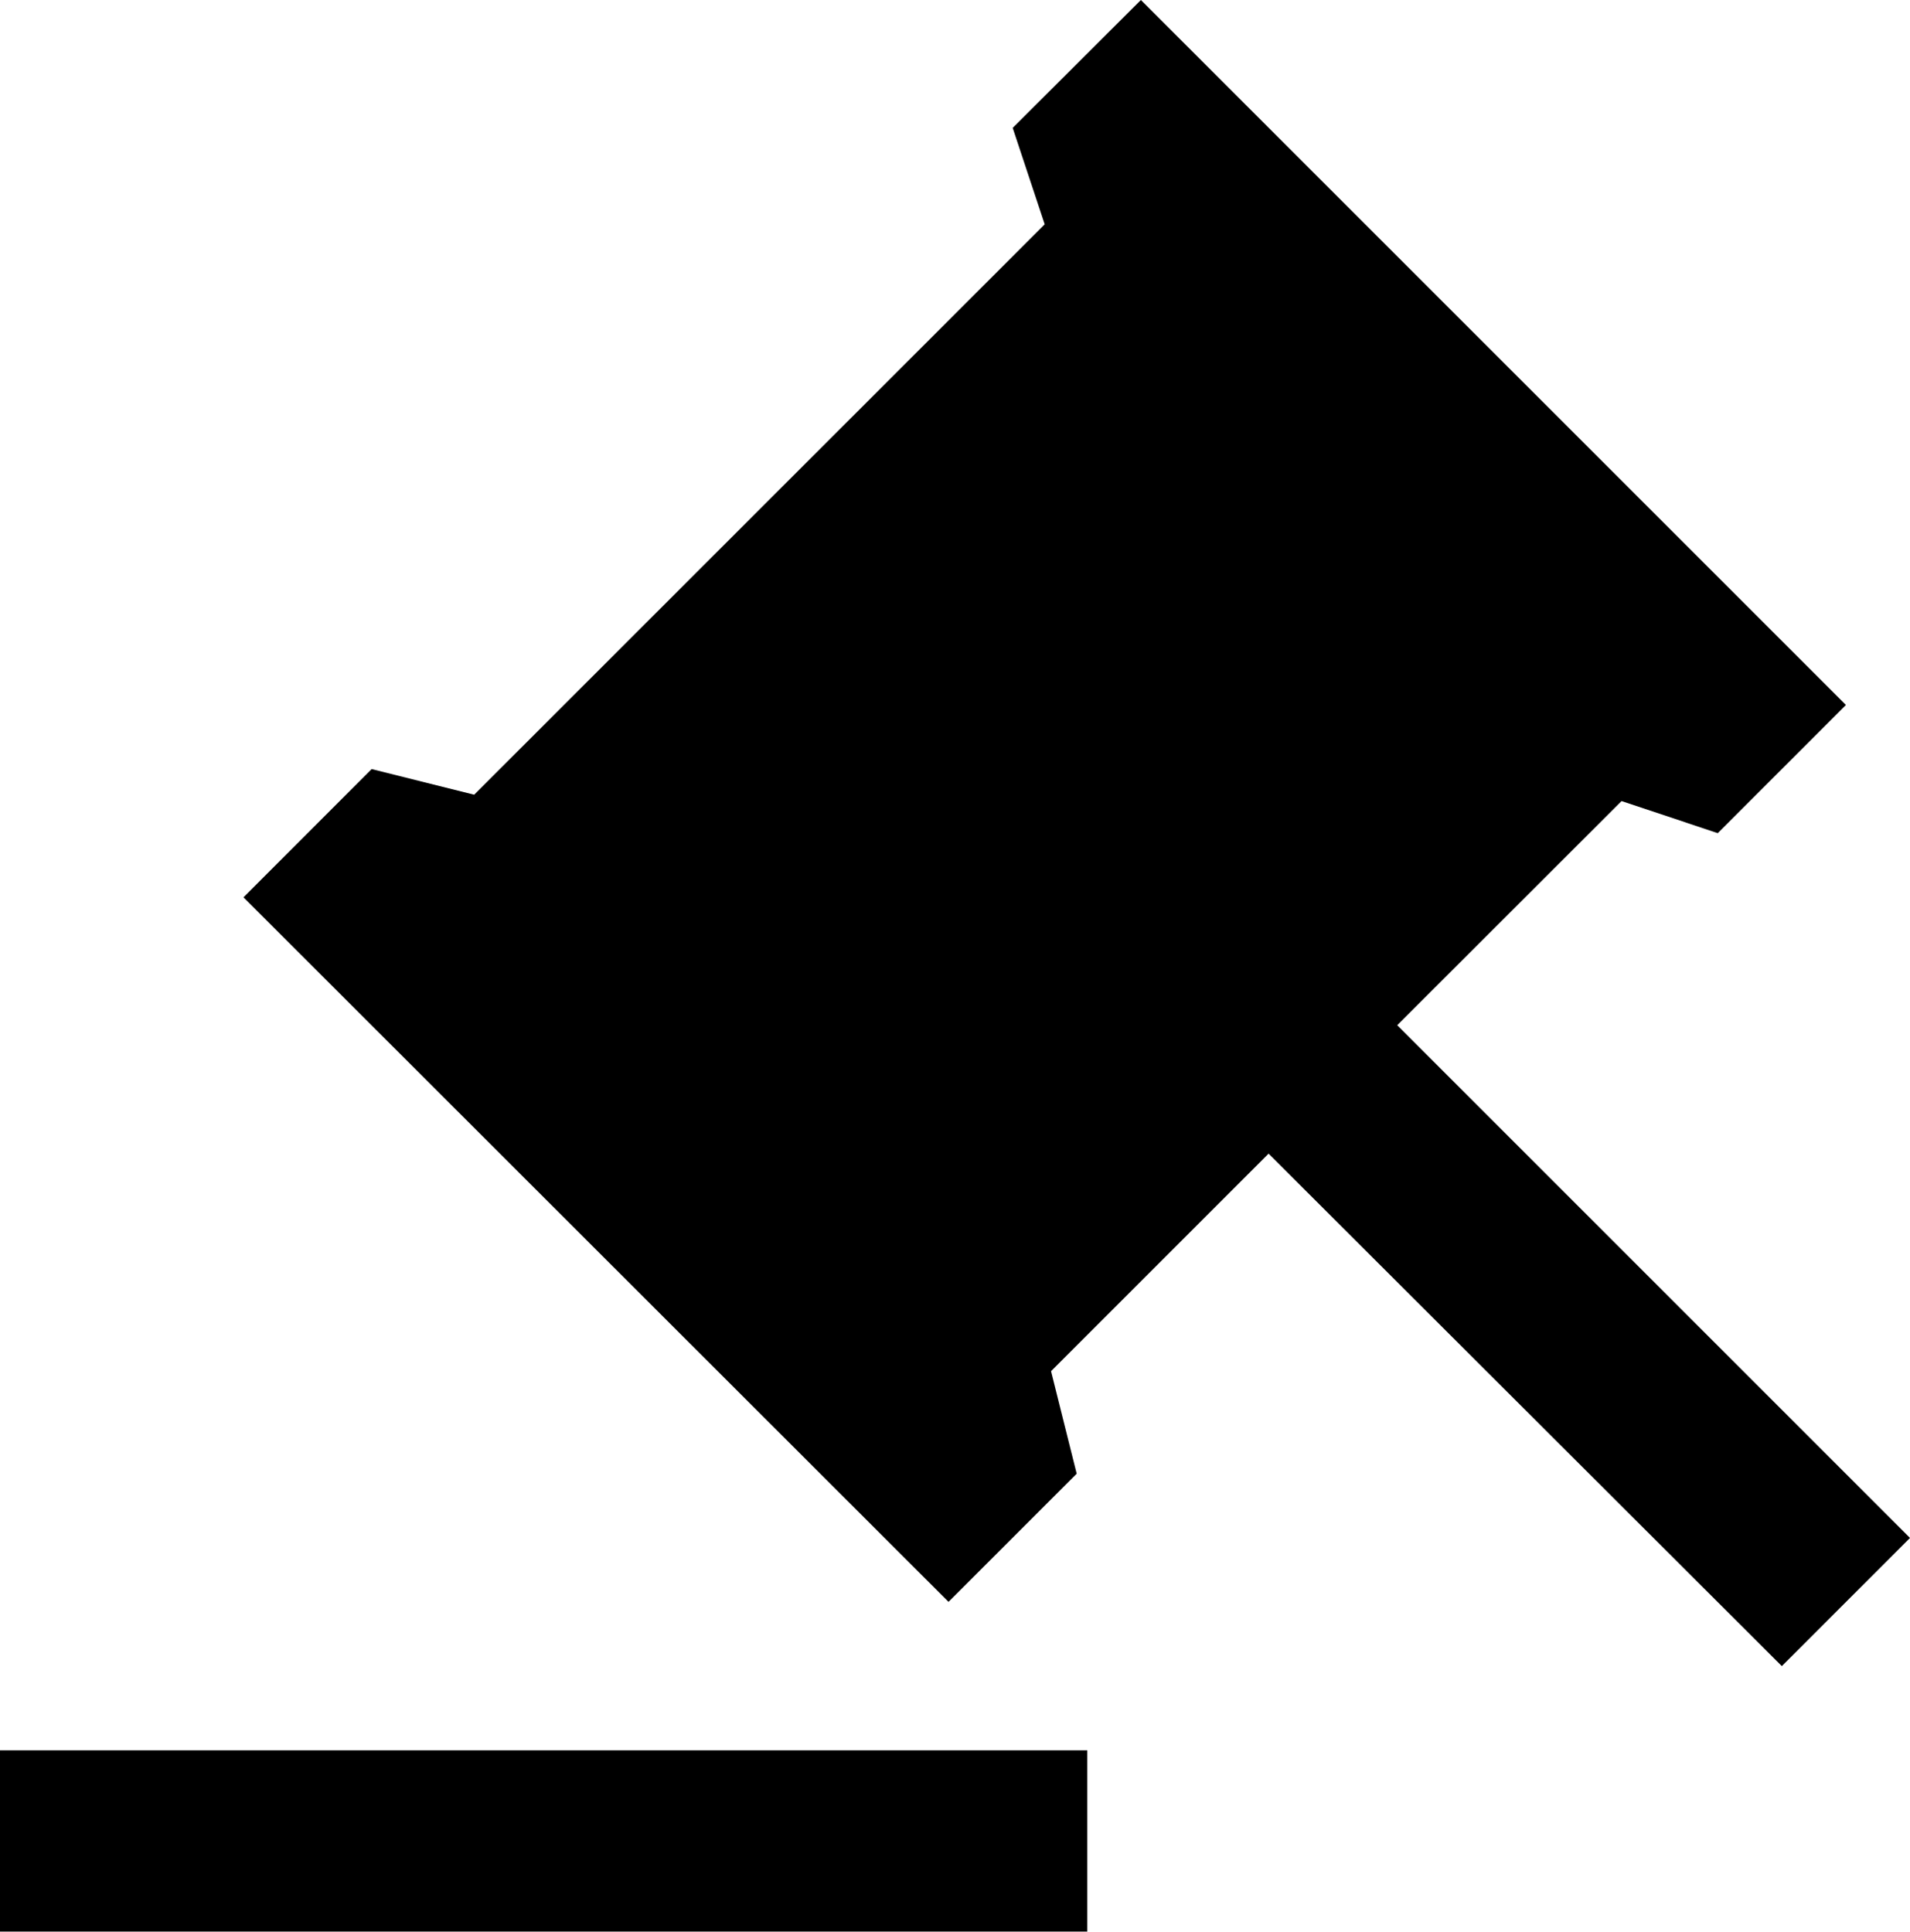<svg xmlns="http://www.w3.org/2000/svg" width="21.071" height="21.314" viewBox="0 0 21.071 21.314">
  <path id="auction-fill" d="M14,20v2H2V20ZM14.591.689l7.778,7.778L20.955,9.881l-1.061-.354L17.419,12l5.657,5.657-1.414,1.414L16,13.417l-2.4,2.4.283,1.131-1.414,1.414L4.691,10.589,6.105,9.174l1.131.283L13.53,3.164,13.177,2.1Z" transform="translate(-2.005 -0.689)"/>
</svg>
